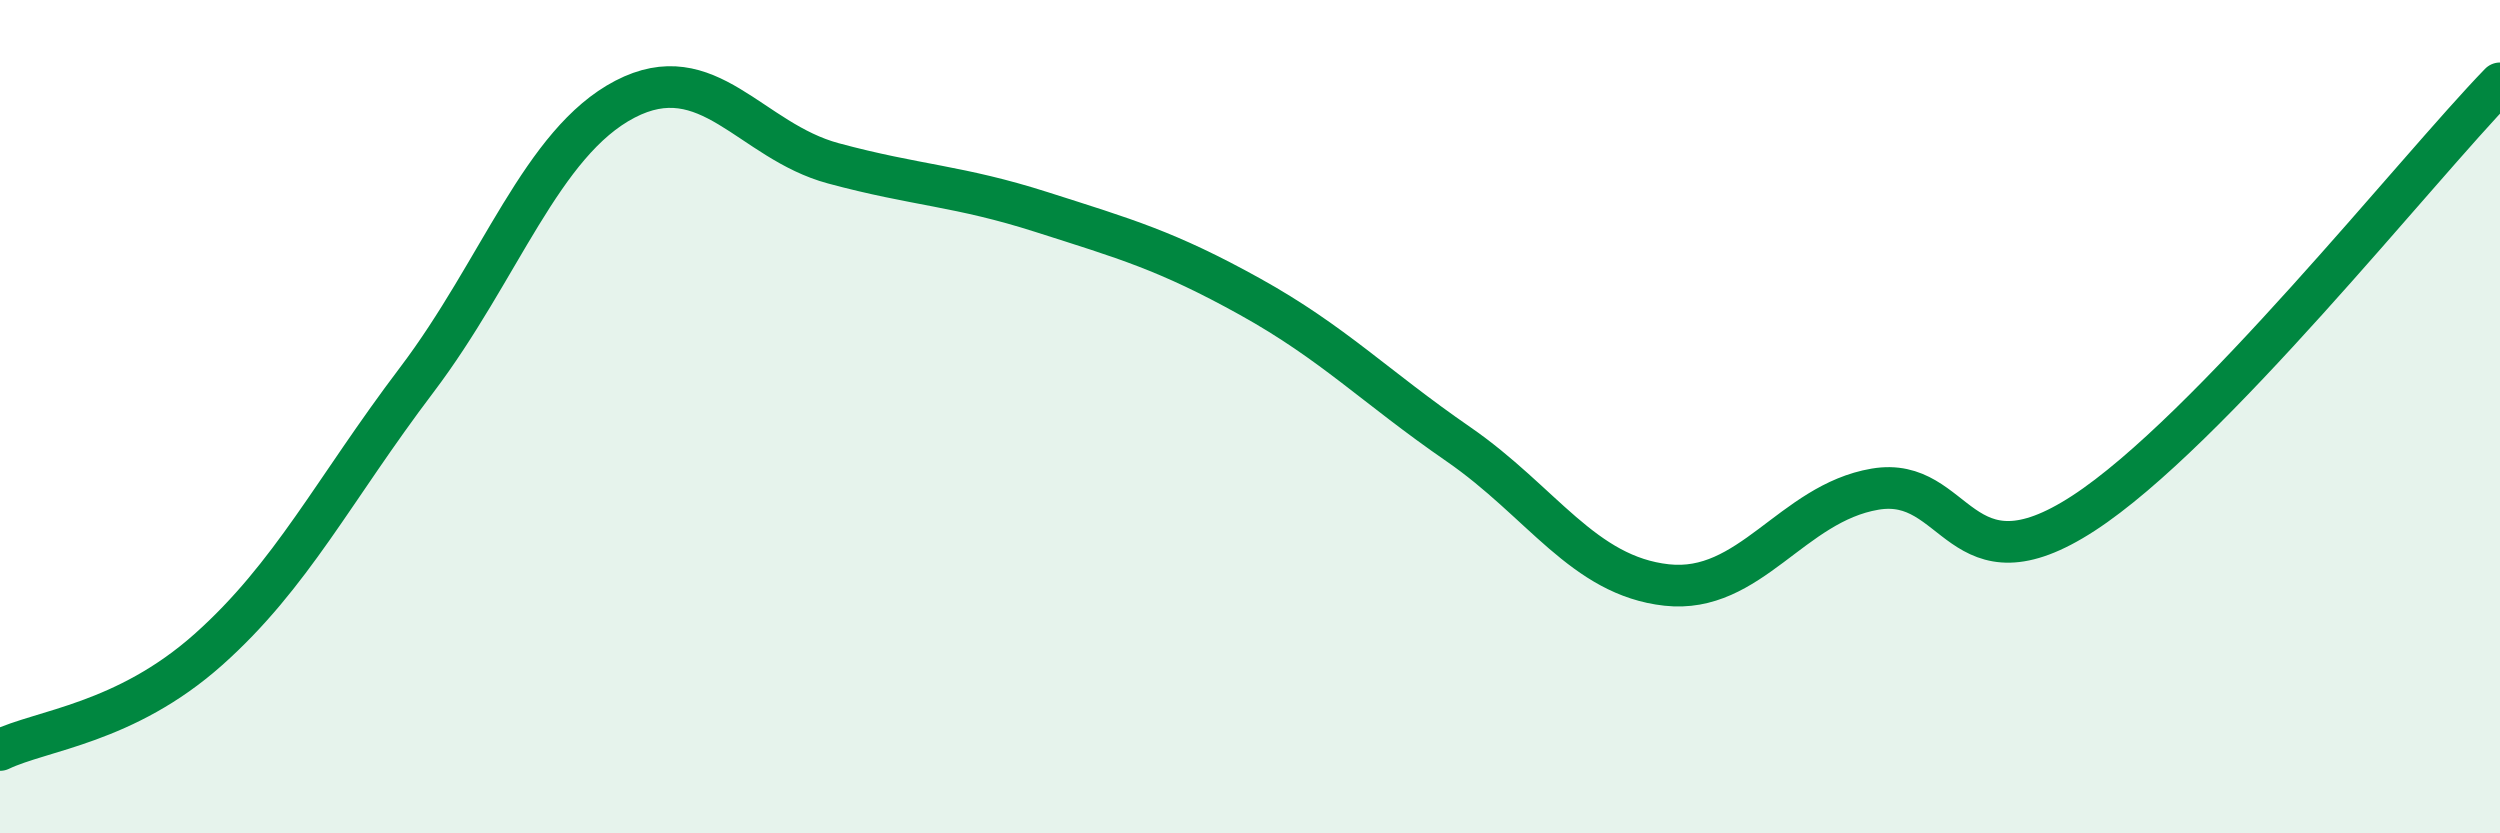 
    <svg width="60" height="20" viewBox="0 0 60 20" xmlns="http://www.w3.org/2000/svg">
      <path
        d="M 0,18 C 1,17.52 3,17.37 5,15.59 C 7,13.81 8,11.76 10,9.12 C 12,6.48 13,3.42 15,2.38 C 17,1.34 18,3.38 20,3.92 C 22,4.46 23,4.45 25,5.09 C 27,5.73 28,6.01 30,7.12 C 32,8.23 33,9.28 35,10.66 C 37,12.04 38,13.82 40,14.04 C 42,14.26 43,12.08 45,11.74 C 47,11.4 47,14.27 50,12.32 C 53,10.37 58,4.06 60,2L60 20L0 20Z"
        fill="#008740"
        opacity="0.1"
        stroke-linecap="round"
        stroke-linejoin="round"
      />
      <path
        d="M 0,18 C 1,17.52 3,17.37 5,15.59 C 7,13.81 8,11.76 10,9.12 C 12,6.48 13,3.42 15,2.38 C 17,1.34 18,3.38 20,3.92 C 22,4.46 23,4.45 25,5.09 C 27,5.73 28,6.01 30,7.12 C 32,8.23 33,9.28 35,10.66 C 37,12.04 38,13.82 40,14.04 C 42,14.26 43,12.08 45,11.74 C 47,11.4 47,14.27 50,12.32 C 53,10.37 58,4.06 60,2"
        stroke="#008740"
        stroke-width="1"
        fill="none"
        stroke-linecap="round"
        stroke-linejoin="round"
      />
    </svg>
  